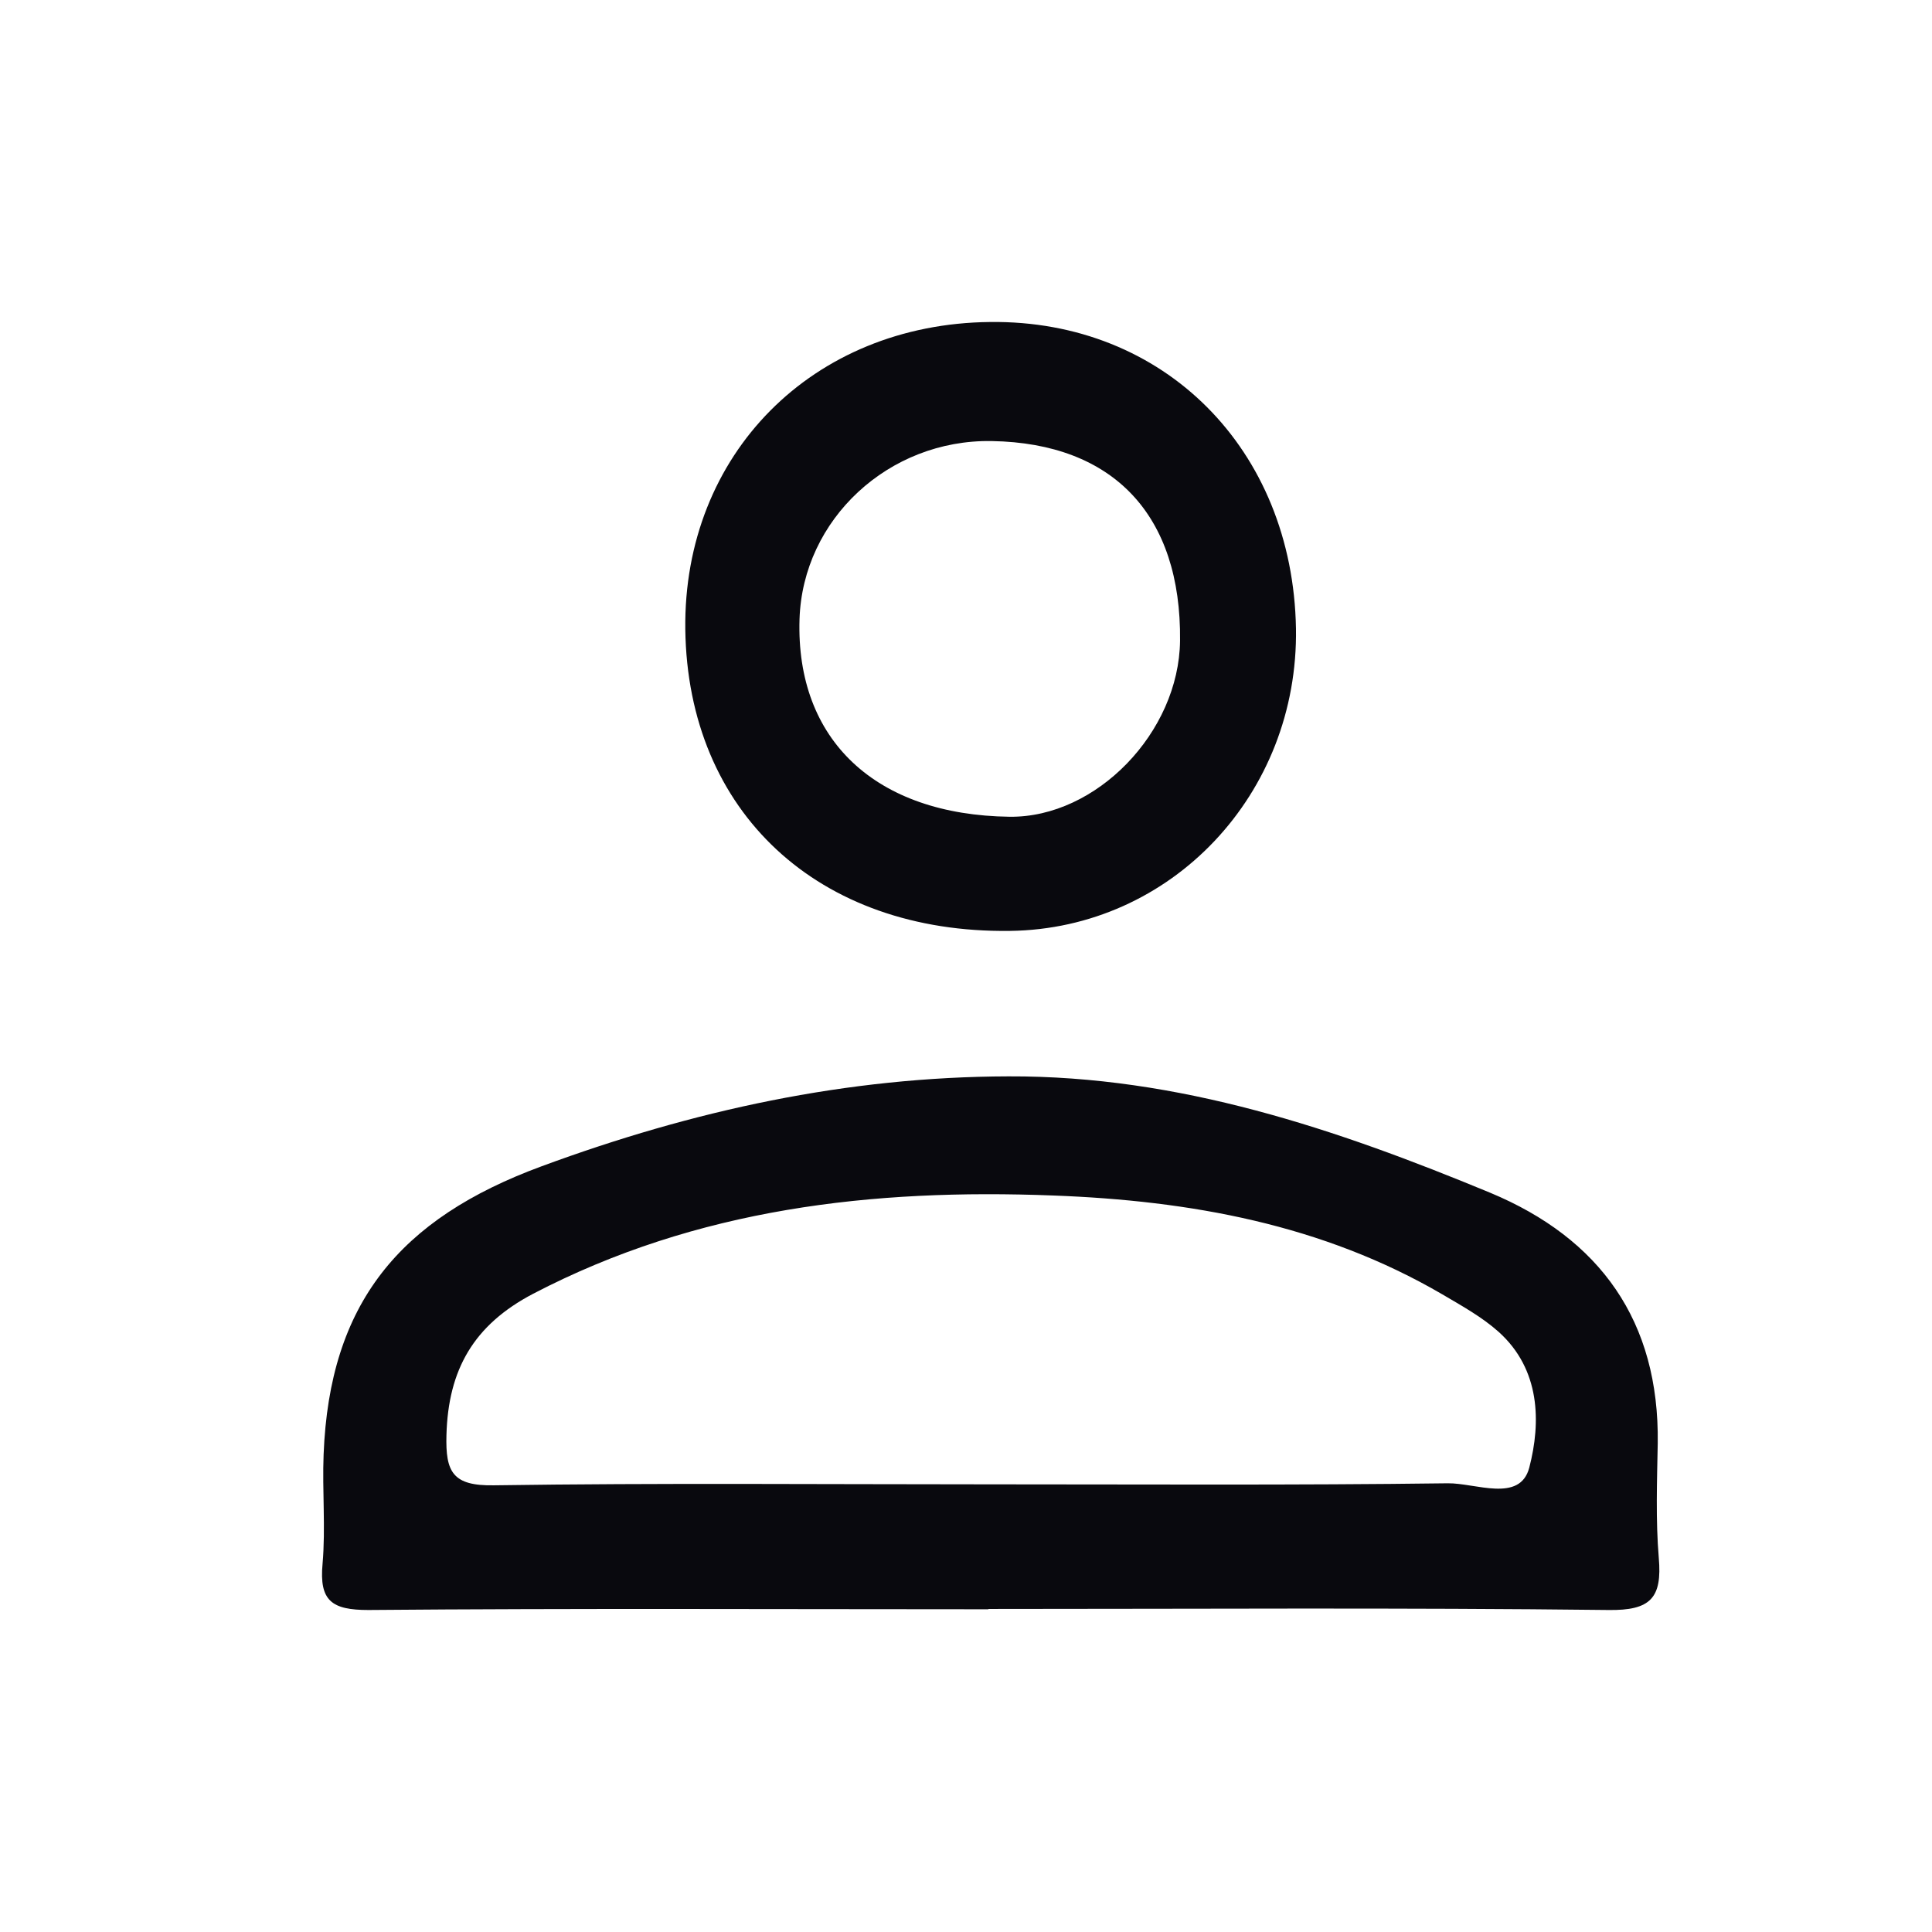 <svg width="24" height="24" viewBox="0 0 24 24" fill="none" xmlns="http://www.w3.org/2000/svg">
<g id="icon-user">
<g id="Group">
<path id="Vector" d="M12.274 19.991C9.708 19.991 7.142 19.978 4.576 20C4.123 20 3.964 19.888 4.007 19.426C4.046 18.978 4.002 18.52 4.02 18.068C4.093 16.192 4.96 15.139 6.728 14.488C8.608 13.794 10.519 13.376 12.528 13.371C14.646 13.363 16.595 14.023 18.51 14.816C19.877 15.385 20.614 16.412 20.593 17.93C20.584 18.404 20.567 18.883 20.606 19.353C20.649 19.849 20.506 20.008 19.98 20C17.414 19.97 14.848 19.987 12.283 19.987L12.274 19.991ZM12.287 18.439C14.184 18.439 16.082 18.451 17.984 18.426C18.329 18.421 18.881 18.672 18.997 18.232C19.144 17.667 19.135 17.011 18.617 16.545C18.41 16.36 18.16 16.222 17.919 16.08C16.427 15.209 14.784 14.915 13.085 14.851C10.838 14.764 8.66 15.01 6.624 16.071C5.883 16.459 5.568 17.015 5.546 17.826C5.533 18.288 5.624 18.46 6.137 18.451C8.186 18.421 10.234 18.439 12.287 18.439Z" fill="#09090E"/>
<path id="Vector_2" d="M16.099 7.804C16.133 9.865 14.551 11.539 12.545 11.564C10.165 11.595 8.543 10.09 8.513 7.817C8.487 5.643 10.092 4.022 12.3 4C14.46 3.974 16.06 5.579 16.099 7.808V7.804ZM12.317 5.479C11.04 5.458 9.971 6.45 9.932 7.692C9.885 9.193 10.877 10.124 12.541 10.146C13.619 10.159 14.646 9.098 14.659 7.959C14.676 6.398 13.831 5.505 12.321 5.479H12.317Z" fill="#09090E"/>
</g>
</g>
</svg>
